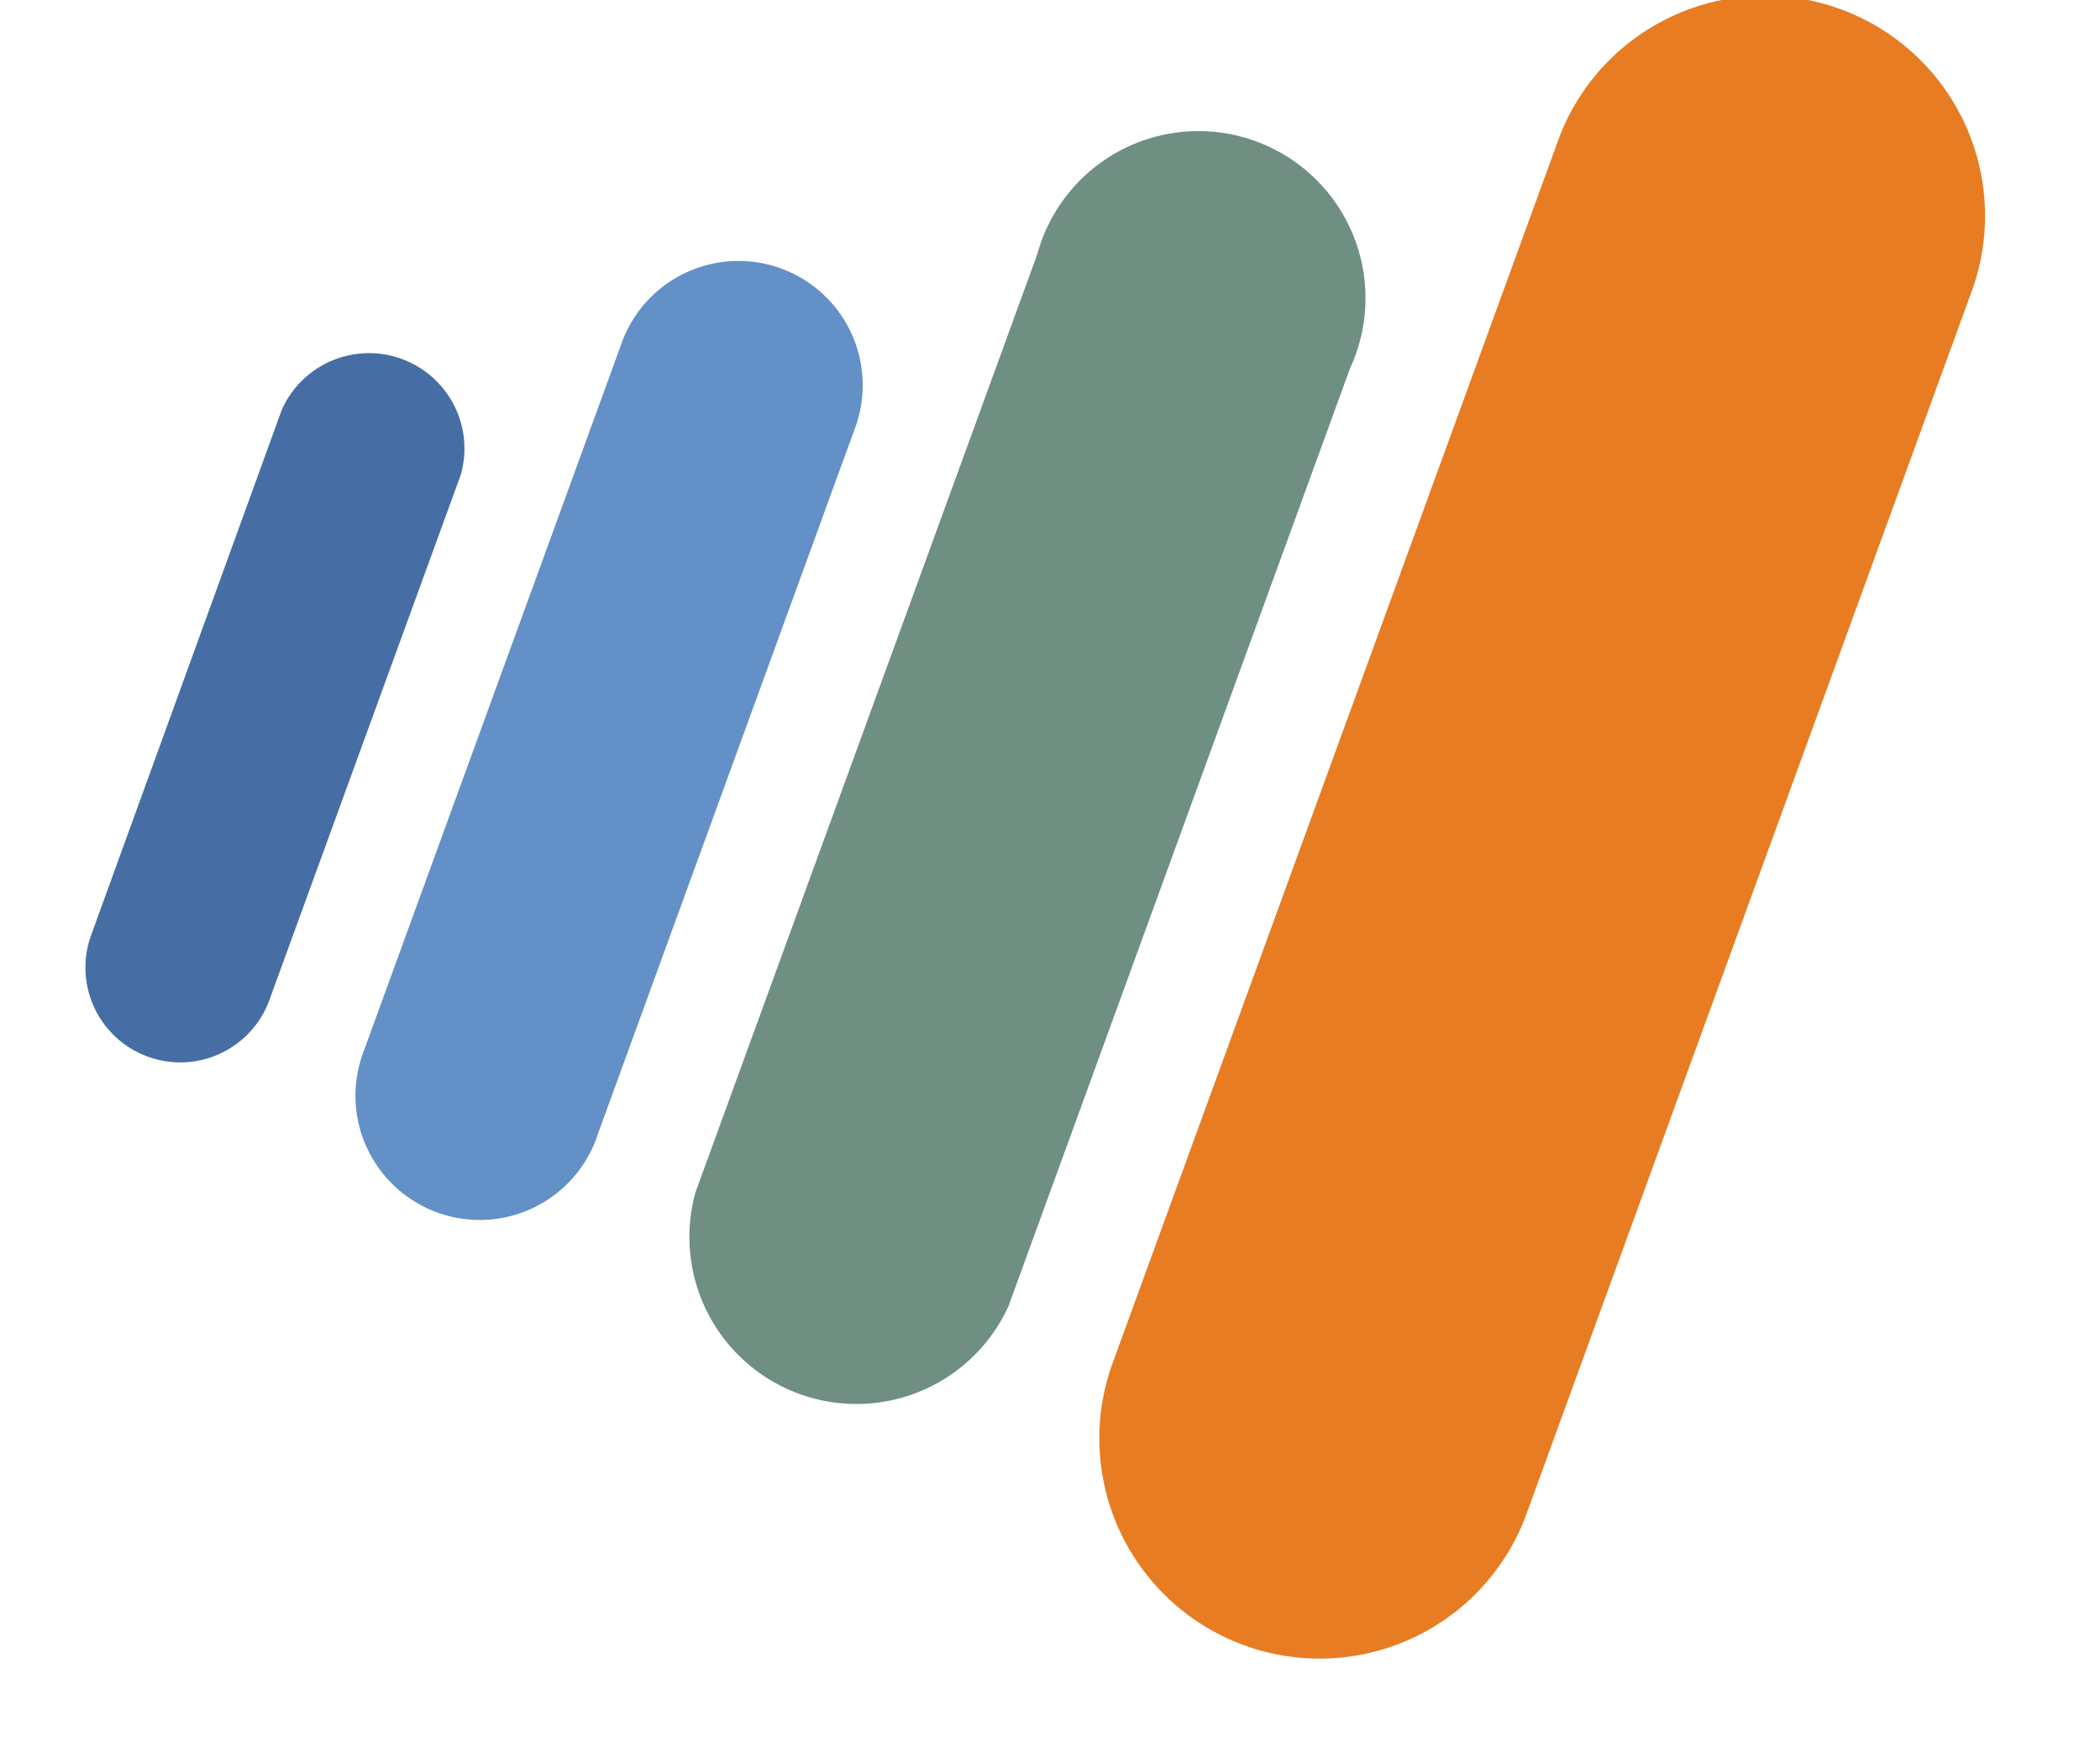 <svg width="176" height="146" viewBox="0 0 176 146" fill="none" xmlns="http://www.w3.org/2000/svg"><g clip-path="url(#clip0_1_2)" fill-rule="evenodd" clip-rule="evenodd"><path d="M22.56 83.87a7.95 7.95 0 01-14.94-5.44l16-44.09a8 8 0 0115 5.45L22.56 83.87z" fill="#466EA5"/><path d="M49.99 95.4a10.41 10.41 0 01-13.345 6.225A10.412 10.412 0 0130.42 88.28l21.79-59.82a10.41 10.41 0 0119.55 7.14L49.98 95.4h.01z" fill="#6390C6"/><path d="M84.52 109.48a14 14 0 01-26.23-9.55l28.64-78.61a14 14 0 1126.22 9.54l-28.63 78.62z" fill="#6E8F82"/><path d="M127.87 127.07a18.456 18.456 0 01-23.589 10.835A18.458 18.458 0 0193.18 114.44l37.27-102.29A18.447 18.447 0 01147.011-.333a18.454 18.454 0 0117.705 10.8 18.46 18.46 0 01.404 14.293l-37.25 102.31z" fill="#E77C22"/></g><defs><clipPath id="clip0_1_2"><rect width="176" height="146" fill="#fff"/></clipPath></defs></svg>